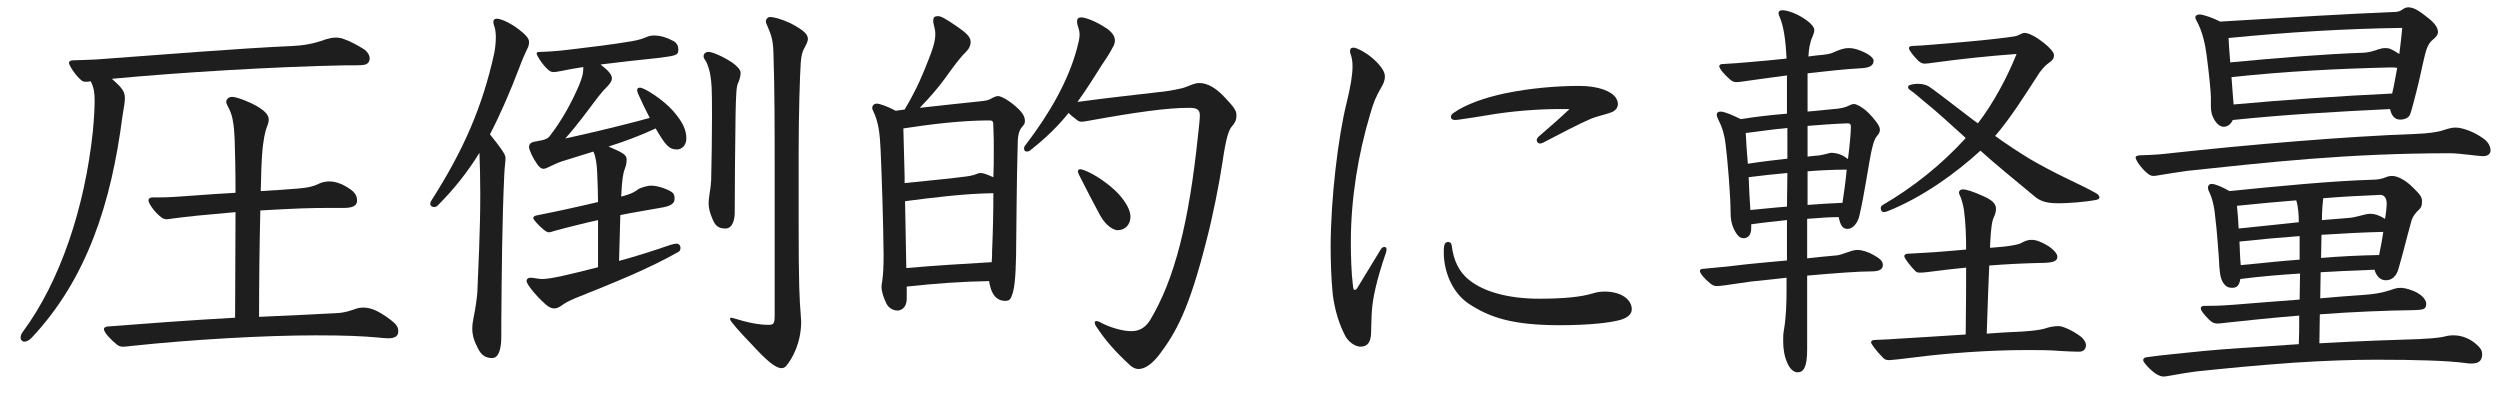 <svg width="107" height="17" viewBox="0 0 107 17" fill="none" xmlns="http://www.w3.org/2000/svg">
<path d="M94.626 4.561V4.183C94.626 3.949 94.554 3.211 94.446 2.382C94.392 1.968 94.284 1.375 94.014 0.888C93.978 0.835 93.96 0.78 93.96 0.745C93.96 0.672 94.032 0.619 94.14 0.619C94.302 0.619 94.752 0.78 95.022 0.924C97.992 0.745 100.278 0.601 102.546 0.51C102.816 0.492 102.852 0.312 103.086 0.312C103.356 0.331 103.572 0.492 103.824 0.691C104.166 0.943 104.346 1.159 104.346 1.375C104.346 1.482 104.256 1.591 104.148 1.681C103.932 1.843 103.86 2.076 103.788 2.346C103.662 2.85 103.572 3.354 103.41 3.966C103.338 4.237 103.23 4.686 103.158 4.885C103.104 5.029 102.942 5.119 102.726 5.119C102.474 5.119 102.348 4.92 102.294 4.668C100.044 4.777 97.794 4.902 95.562 5.136C95.49 5.298 95.364 5.425 95.166 5.425C94.932 5.425 94.734 5.119 94.662 4.867C94.644 4.795 94.626 4.668 94.626 4.561ZM95.598 4.471C97.794 4.272 100.116 4.111 102.384 4.003C102.474 3.643 102.528 3.264 102.6 2.905C102.51 2.886 102.42 2.886 102.312 2.886C100.026 2.941 97.884 3.049 95.508 3.3C95.526 3.624 95.562 3.949 95.598 4.471ZM95.454 2.671C97.524 2.473 99.54 2.311 101.178 2.256C101.412 2.239 101.592 2.184 101.79 2.112C101.898 2.076 101.988 2.058 102.096 2.058C102.24 2.058 102.33 2.076 102.69 2.311C102.744 1.933 102.78 1.554 102.816 1.194C100.332 1.23 97.956 1.375 95.382 1.627C95.382 1.752 95.418 2.184 95.454 2.671ZM98.424 12.822L98.442 11.707C97.578 11.761 96.732 11.832 95.886 11.941C95.868 12.066 95.832 12.175 95.76 12.246C95.706 12.3 95.616 12.319 95.544 12.319C95.346 12.319 95.238 12.246 95.13 12.066C95.022 11.886 94.986 11.562 94.968 11.04C94.932 10.591 94.878 9.799 94.824 9.402C94.788 8.934 94.698 8.485 94.536 8.178C94.518 8.143 94.5 8.088 94.5 8.034C94.5 7.944 94.554 7.872 94.662 7.872C94.806 7.872 95.112 7.998 95.418 8.178C97.56 7.963 99.774 7.747 101.538 7.692C101.754 7.692 101.952 7.657 102.114 7.585C102.204 7.548 102.294 7.53 102.384 7.53C102.6 7.53 102.942 7.692 103.266 8.017C103.554 8.305 103.662 8.412 103.662 8.611C103.662 8.826 103.626 8.88 103.536 8.97C103.392 9.097 103.248 9.277 103.194 9.511C102.996 10.213 102.87 10.771 102.654 11.508C102.564 11.832 102.366 11.995 102.114 11.995C101.898 11.995 101.718 11.851 101.628 11.544C100.566 11.581 99.954 11.617 99.324 11.652L99.306 12.768C99.936 12.714 100.548 12.661 101.142 12.624C101.592 12.588 101.88 12.553 102.276 12.427C102.438 12.373 102.564 12.319 102.744 12.319C102.87 12.319 103.032 12.354 103.23 12.427C103.536 12.534 103.842 12.768 103.842 13.002C103.842 13.255 103.698 13.255 103.338 13.273C102.132 13.29 100.71 13.345 99.288 13.453L99.27 14.694C101.178 14.586 102.42 14.55 103.518 14.514C103.824 14.496 104.292 14.479 104.616 14.406C104.742 14.37 104.868 14.352 105.012 14.352C105.39 14.352 105.75 14.514 106.002 14.748C106.164 14.893 106.236 15.001 106.236 15.162C106.236 15.469 106.056 15.559 105.768 15.559C105.696 15.559 105.66 15.559 105.534 15.54C104.76 15.432 103.32 15.396 101.7 15.396C100.746 15.396 99.558 15.432 98.172 15.523C96.426 15.649 95.364 15.757 93.978 15.9C93.69 15.937 93.258 16.009 92.97 16.062C92.862 16.081 92.682 16.116 92.592 16.116C92.52 16.116 92.412 16.081 92.286 16.009C92.016 15.829 91.728 15.505 91.728 15.415C91.728 15.342 91.782 15.306 91.872 15.289C92.646 15.181 93.33 15.127 94.356 15.018C95.328 14.928 96.21 14.874 98.388 14.73C98.406 14.406 98.406 14.082 98.406 13.507C97.308 13.597 96.246 13.704 95.274 13.812C95.166 13.831 94.968 13.848 94.896 13.848C94.788 13.848 94.68 13.812 94.554 13.687C94.32 13.453 94.194 13.29 94.194 13.2C94.194 13.129 94.248 13.092 94.338 13.092C94.662 13.092 94.986 13.092 95.652 13.039C96.516 12.966 97.47 12.895 98.424 12.822ZM99.36 10.05L99.342 11.04C100.17 10.969 100.998 10.932 101.826 10.915C101.898 10.591 101.952 10.267 102.006 9.925C101.124 9.943 100.242 9.996 99.36 10.05ZM98.424 11.113V10.104C97.668 10.159 96.696 10.248 95.85 10.338C95.868 10.681 95.868 11.005 95.904 11.347C96.984 11.239 97.704 11.166 98.424 11.113ZM95.742 8.809C95.778 9.133 95.796 9.457 95.814 9.78C96.678 9.691 97.542 9.601 98.388 9.511C98.388 9.204 98.37 8.88 98.28 8.575C97.578 8.629 96.588 8.719 95.742 8.809ZM99.432 8.485C99.414 8.646 99.378 9.024 99.378 9.421C99.756 9.384 100.116 9.367 100.476 9.331C100.872 9.312 101.196 9.15 101.448 9.15C101.664 9.15 101.88 9.241 102.078 9.367C102.114 9.187 102.15 8.863 102.15 8.719C102.15 8.448 102.024 8.341 101.88 8.341C101.088 8.377 100.278 8.412 99.432 8.485ZM91.548 6.649C92.232 6.63 92.592 6.595 92.88 6.559C96.336 6.181 100.422 5.838 103.41 5.731C103.896 5.713 104.328 5.659 104.58 5.569C104.814 5.497 104.94 5.46 105.102 5.46C105.408 5.46 105.912 5.659 106.236 5.893C106.506 6.054 106.596 6.288 106.596 6.433C106.596 6.595 106.47 6.684 106.272 6.684C106.074 6.684 105.246 6.559 104.886 6.559C100.422 6.559 97.002 6.955 93.6 7.314C93.204 7.369 92.736 7.441 92.43 7.495C92.322 7.513 92.25 7.53 92.178 7.53C92.07 7.53 91.998 7.495 91.89 7.404C91.62 7.17 91.404 6.846 91.404 6.739C91.404 6.684 91.458 6.667 91.548 6.649Z" fill="#1E1E1E"/>
<path d="M74.952 9.6V9.761C74.952 10.068 74.808 10.194 74.628 10.194C74.52 10.194 74.448 10.158 74.358 10.05C74.25 9.905 74.07 9.617 74.07 9.132C74.07 8.393 73.944 6.881 73.854 6.162C73.818 5.838 73.728 5.478 73.566 5.171C73.512 5.064 73.476 4.973 73.476 4.902C73.476 4.83 73.53 4.776 73.638 4.776C73.818 4.776 74.178 4.938 74.502 5.099C75.168 4.992 75.816 4.92 76.482 4.865V3.228C75.852 3.317 75.258 3.389 74.772 3.462C74.646 3.479 74.448 3.515 74.322 3.515C74.232 3.515 74.16 3.498 74.052 3.408C73.818 3.209 73.584 2.939 73.584 2.832C73.584 2.777 73.638 2.741 73.728 2.741C74.052 2.724 74.592 2.688 74.952 2.651C75.402 2.615 75.942 2.562 76.464 2.507C76.428 1.716 76.338 1.121 76.176 0.743C76.14 0.671 76.122 0.618 76.122 0.563C76.122 0.473 76.194 0.438 76.284 0.438C76.518 0.438 76.968 0.6 77.346 0.887C77.544 1.032 77.652 1.175 77.652 1.284C77.652 1.373 77.616 1.464 77.58 1.554C77.454 1.841 77.418 2.111 77.4 2.417C77.634 2.381 77.85 2.364 78.03 2.345C78.354 2.309 78.408 2.273 78.606 2.183C78.804 2.111 78.93 2.058 79.128 2.058C79.236 2.058 79.362 2.075 79.524 2.13C79.848 2.237 80.19 2.436 80.19 2.598C80.19 2.813 80.01 2.904 79.65 2.921C78.966 2.958 78.156 3.047 77.364 3.138V4.776C77.76 4.739 78.138 4.704 78.48 4.668C78.768 4.649 79.002 4.596 79.164 4.505C79.236 4.47 79.29 4.452 79.344 4.452C79.416 4.452 79.488 4.487 79.596 4.542C79.92 4.739 80.118 4.973 80.298 5.207C80.388 5.333 80.46 5.441 80.46 5.55C80.46 5.639 80.424 5.729 80.334 5.819C80.19 6.018 80.154 6.234 80.082 6.54C79.992 6.971 79.776 8.412 79.596 9.168C79.524 9.563 79.29 9.797 79.074 9.797C78.858 9.797 78.768 9.636 78.696 9.293C78.354 9.293 78.012 9.312 77.346 9.366V11.057C77.796 11.004 78.228 10.967 78.606 10.931C78.84 10.914 79.236 10.697 79.488 10.697C79.704 10.697 79.974 10.787 80.19 10.914C80.478 11.075 80.586 11.184 80.586 11.345C80.586 11.562 80.37 11.616 80.082 11.616C79.542 11.616 78.57 11.688 77.346 11.796V14.963C77.346 15.738 77.184 15.935 76.932 15.935C76.77 15.935 76.608 15.791 76.5 15.54C76.374 15.27 76.32 14.945 76.32 14.604C76.32 14.441 76.32 14.28 76.356 14.1C76.446 13.559 76.464 12.983 76.464 12.389V11.886C76.014 11.94 75.492 11.993 74.97 12.047C74.682 12.084 74.232 12.155 73.836 12.21C73.71 12.227 73.53 12.245 73.476 12.245C73.386 12.245 73.296 12.21 73.206 12.137C72.918 11.903 72.756 11.688 72.756 11.598C72.756 11.543 72.81 11.508 72.864 11.508C73.674 11.435 74.214 11.382 74.772 11.309C75.294 11.255 75.888 11.201 76.482 11.148V9.419C75.978 9.473 75.456 9.527 74.952 9.6ZM77.364 7.332V8.771C77.796 8.736 78.372 8.7 78.858 8.681C78.912 8.303 79.002 7.728 79.038 7.26C78.48 7.26 77.796 7.295 77.364 7.332ZM76.482 8.844L76.5 7.404C75.942 7.457 75.384 7.511 74.844 7.583C74.862 8.052 74.88 8.52 74.916 8.988C75.348 8.951 75.96 8.88 76.482 8.844ZM76.5 6.792V5.478C75.888 5.532 75.312 5.622 74.718 5.694C74.736 6.125 74.772 6.575 74.808 7.008C75.384 6.918 75.996 6.846 76.5 6.792ZM77.364 5.388V6.702L77.706 6.665C78.066 6.647 78.246 6.54 78.408 6.54C78.714 6.558 78.912 6.665 79.092 6.809C79.164 6.287 79.218 5.657 79.218 5.441C79.218 5.316 79.182 5.279 79.074 5.279C78.48 5.298 77.832 5.351 77.364 5.388ZM85.176 10.482V10.607C85.374 10.589 85.572 10.572 85.788 10.553C86.094 10.518 86.418 10.463 86.526 10.392C86.652 10.319 86.796 10.265 86.94 10.265C87.138 10.265 87.354 10.338 87.678 10.536C87.84 10.643 88.056 10.841 88.056 10.986C88.056 11.201 87.84 11.255 87.246 11.255C86.544 11.274 85.824 11.309 85.14 11.364C85.104 12.12 85.086 12.713 85.032 14.28C85.554 14.243 86.058 14.207 86.562 14.19C87.084 14.153 87.318 14.117 87.516 14.063C87.714 13.992 87.93 13.956 88.11 13.956C88.254 13.956 88.632 14.1 89.01 14.37C89.172 14.477 89.28 14.658 89.28 14.765C89.28 14.928 89.19 15.053 88.974 15.053C88.758 15.053 88.452 15.036 88.128 15.018C87.696 14.982 87.228 14.982 86.76 14.982C85.086 14.982 83.268 15.126 82.008 15.287C81.396 15.36 81.144 15.396 80.838 15.414C80.73 15.414 80.658 15.377 80.604 15.323C80.298 15.018 80.082 14.711 80.082 14.658C80.082 14.604 80.118 14.55 80.244 14.55C80.712 14.531 81.036 14.514 81.27 14.495C82.116 14.441 83.106 14.387 84.132 14.316C84.15 13.254 84.15 11.813 84.15 11.454C83.61 11.508 83.124 11.562 82.728 11.616C82.584 11.633 82.35 11.669 82.17 11.669C82.08 11.669 82.026 11.652 81.972 11.598C81.792 11.418 81.504 11.057 81.504 10.967C81.504 10.896 81.576 10.86 81.648 10.86C82.224 10.823 82.71 10.806 83.088 10.77C83.484 10.733 83.826 10.716 84.15 10.68C84.15 10.121 84.132 9.563 84.06 9.005C84.024 8.771 83.952 8.502 83.88 8.357C83.862 8.322 83.844 8.286 83.844 8.249C83.844 8.159 83.916 8.105 84.006 8.105C84.15 8.105 84.456 8.195 84.924 8.412C85.284 8.573 85.428 8.736 85.428 8.934C85.428 9.078 85.392 9.168 85.338 9.293C85.266 9.438 85.212 9.707 85.176 10.482ZM84.132 5.91L84.06 5.838C83.538 5.37 82.818 4.704 82.314 4.308C82.08 4.109 81.918 3.966 81.756 3.857C81.702 3.821 81.666 3.785 81.666 3.732C81.666 3.696 81.684 3.659 81.738 3.642C81.828 3.606 81.972 3.587 82.098 3.587C82.332 3.587 82.476 3.659 82.548 3.696C82.818 3.876 83.088 4.091 84.456 5.136C84.528 5.189 84.582 5.226 84.654 5.279C85.32 4.415 85.914 3.3 86.31 2.309C85.068 2.4 83.898 2.526 82.71 2.688C82.566 2.705 82.476 2.724 82.386 2.724C82.278 2.724 82.206 2.688 82.116 2.615C81.882 2.381 81.702 2.147 81.702 2.058C81.702 2.003 81.738 1.986 81.828 1.968C82.368 1.95 83.052 1.877 83.952 1.806C85.194 1.698 85.914 1.607 86.238 1.554C86.418 1.518 86.526 1.409 86.652 1.409C86.832 1.409 87.138 1.571 87.462 1.823C87.732 2.039 87.912 2.237 87.912 2.364C87.912 2.49 87.858 2.579 87.696 2.688C87.534 2.796 87.336 3.011 87.156 3.317C86.652 4.091 86.058 5.045 85.392 5.819C85.914 6.197 86.418 6.521 86.886 6.809C87.318 7.061 87.966 7.404 88.38 7.601C88.92 7.872 89.262 8.015 89.676 8.249C89.784 8.303 89.856 8.376 89.856 8.447C89.856 8.502 89.82 8.537 89.712 8.556C89.262 8.646 88.488 8.7 88.164 8.7C87.696 8.7 87.372 8.664 87.066 8.393C86.184 7.655 85.482 7.098 84.762 6.449C83.7 7.421 82.278 8.447 80.784 9.041C80.748 9.059 80.676 9.078 80.622 9.078C80.55 9.078 80.496 9.005 80.496 8.915C80.496 8.861 80.514 8.807 80.586 8.771C81.846 8.034 83.07 7.08 84.132 5.91Z" fill="#1E1E1E"/>
<path d="M67.176 4.667H66.762C65.808 4.667 64.692 4.757 63.738 4.919C63.216 5.009 62.838 5.063 62.46 5.117C62.334 5.135 62.316 5.135 62.28 5.135C62.154 5.135 62.1 5.081 62.1 5.009C62.1 4.955 62.118 4.901 62.19 4.847C62.748 4.451 63.558 4.181 64.386 4.001C65.502 3.767 66.654 3.677 67.608 3.677C68.418 3.677 68.976 3.911 69.156 4.181C69.21 4.271 69.246 4.361 69.246 4.451C69.246 4.595 69.156 4.739 68.958 4.811C68.724 4.901 68.364 4.973 68.094 5.081C67.59 5.297 66.798 5.711 66.042 6.107C66.006 6.125 65.952 6.143 65.916 6.143C65.826 6.143 65.772 6.071 65.772 5.999C65.772 5.945 65.808 5.891 65.844 5.855C66.348 5.423 66.816 5.009 67.176 4.667ZM61.812 10.517C61.83 10.409 61.902 10.355 61.974 10.355C62.046 10.355 62.118 10.391 62.136 10.517C62.208 11.111 62.424 11.633 62.892 11.993C63.522 12.497 64.584 12.785 65.88 12.785C67.014 12.785 67.698 12.695 68.13 12.569C68.31 12.515 68.454 12.479 68.67 12.479C69.444 12.479 69.84 12.857 69.84 13.235C69.84 13.433 69.678 13.595 69.372 13.685C68.958 13.811 68.022 13.919 66.762 13.919C64.746 13.919 63.756 13.595 62.838 12.983C62.136 12.497 61.794 11.597 61.794 10.805C61.794 10.697 61.794 10.607 61.812 10.517ZM58.968 2.705C59.148 2.903 59.274 3.083 59.274 3.281C59.274 3.425 59.22 3.587 59.094 3.785C58.896 4.127 58.788 4.379 58.644 4.883C58.122 6.629 57.816 8.519 57.816 10.373C57.816 10.895 57.834 11.669 57.906 12.227C57.924 12.389 57.942 12.407 57.978 12.407C58.014 12.407 58.05 12.389 58.086 12.335C58.392 11.831 58.788 11.183 59.094 10.679C59.148 10.589 59.202 10.571 59.256 10.571C59.31 10.571 59.346 10.607 59.346 10.679C59.346 10.715 59.328 10.787 59.31 10.841C58.914 11.993 58.752 12.767 58.716 13.307C58.698 13.505 58.698 13.847 58.68 14.297C58.662 14.657 58.518 14.837 58.23 14.837C57.996 14.837 57.69 14.621 57.564 14.351C57.33 13.901 57.132 13.307 57.042 12.605C56.97 11.903 56.952 11.111 56.952 10.571C56.952 8.501 57.276 5.837 57.636 4.397C57.798 3.731 57.888 3.227 57.888 2.849C57.888 2.417 57.78 2.309 57.78 2.201C57.78 2.075 57.834 2.039 57.942 2.039C58.05 2.039 58.572 2.273 58.968 2.705Z" fill="#1E1E1E"/>
<path d="M38.808 12.265V12.787C38.808 13.147 38.592 13.291 38.412 13.291C38.232 13.291 38.034 13.183 37.944 13.003C37.818 12.751 37.728 12.481 37.728 12.265C37.728 12.211 37.746 12.121 37.764 11.995C37.8 11.743 37.818 11.419 37.818 10.897C37.8 9.313 37.746 7.729 37.692 6.451C37.656 5.677 37.602 5.227 37.368 4.741C37.35 4.705 37.332 4.669 37.332 4.615C37.332 4.525 37.404 4.435 37.53 4.435C37.638 4.435 37.962 4.543 38.34 4.741L38.718 4.687C39.258 3.787 39.528 3.103 39.744 2.545C39.906 2.149 40.032 1.771 40.032 1.465C40.032 1.213 39.942 1.051 39.942 0.889C39.942 0.745 39.996 0.691 40.14 0.691C40.266 0.691 40.428 0.763 41.022 1.177C41.328 1.393 41.544 1.573 41.544 1.789C41.544 1.933 41.49 2.077 41.328 2.239C41.112 2.437 40.806 2.851 40.446 3.355C40.14 3.769 39.852 4.111 39.366 4.615C40.302 4.507 41.364 4.399 41.868 4.345C42.228 4.309 42.3 4.291 42.426 4.219C42.516 4.165 42.642 4.111 42.714 4.111C42.768 4.111 42.876 4.147 43.038 4.237C43.218 4.345 43.416 4.489 43.614 4.687C43.83 4.903 43.866 5.065 43.866 5.173C43.866 5.245 43.848 5.317 43.794 5.371C43.668 5.515 43.578 5.641 43.56 6.055C43.506 7.945 43.506 9.853 43.488 10.951C43.47 11.887 43.416 12.391 43.308 12.643C43.254 12.823 43.182 12.877 43.02 12.877C42.768 12.877 42.48 12.751 42.354 12.157L42.336 12.031C41.148 12.049 39.978 12.139 38.808 12.265ZM38.736 8.611L38.79 11.473C40.014 11.365 41.22 11.293 42.444 11.221C42.462 11.059 42.462 10.897 42.462 10.735C42.498 9.907 42.516 9.097 42.516 8.269C41.256 8.287 39.996 8.449 38.736 8.611ZM38.718 7.567V7.837C39.762 7.729 40.86 7.621 41.238 7.567C41.418 7.549 41.652 7.513 41.814 7.441C41.85 7.423 41.904 7.405 41.958 7.405C42.048 7.405 42.156 7.423 42.516 7.585C42.534 7.207 42.534 6.847 42.534 6.487C42.534 6.127 42.534 5.767 42.516 5.425C42.516 5.191 42.498 5.155 42.336 5.155H42.174C41.022 5.173 39.834 5.317 38.664 5.497C38.682 6.181 38.7 6.865 38.718 7.567ZM46.116 4.363C47.43 4.183 48.636 4.057 49.536 3.949C49.914 3.913 50.22 3.859 50.454 3.805C50.814 3.751 51.048 3.553 51.336 3.553C51.678 3.553 52.056 3.769 52.434 4.183C52.812 4.579 52.92 4.741 52.92 4.921C52.92 5.155 52.866 5.245 52.686 5.461C52.578 5.623 52.47 5.929 52.326 6.919C52.182 7.873 51.894 9.331 51.624 10.339C50.886 13.255 50.328 14.245 49.59 15.217C49.284 15.595 48.996 15.793 48.726 15.793C48.6 15.793 48.492 15.739 48.384 15.649C47.736 15.055 47.322 14.587 46.908 13.957C46.872 13.903 46.854 13.849 46.854 13.813C46.854 13.777 46.872 13.741 46.926 13.741C46.962 13.741 47.034 13.759 47.124 13.813C47.466 13.993 48.006 14.173 48.42 14.173C48.744 14.173 48.996 14.047 49.212 13.723C50.274 11.959 50.886 9.547 51.282 5.731C51.318 5.425 51.354 5.065 51.354 4.939C51.354 4.669 51.192 4.615 50.904 4.615C49.95 4.615 48.654 4.795 46.566 5.173C46.458 5.191 46.368 5.209 46.296 5.209C46.224 5.209 46.152 5.191 46.098 5.137C45.936 5.011 45.81 4.921 45.738 4.831C45.324 5.353 44.802 5.875 44.118 6.415C44.064 6.469 43.992 6.487 43.956 6.487C43.866 6.487 43.83 6.433 43.83 6.361C43.83 6.307 43.848 6.253 43.884 6.217C44.946 4.831 45.738 3.427 46.098 2.059C46.152 1.843 46.206 1.663 46.206 1.483C46.206 1.231 46.098 1.105 46.098 0.925C46.098 0.817 46.134 0.745 46.278 0.745C46.44 0.745 46.89 0.889 47.412 1.249C47.646 1.429 47.718 1.591 47.718 1.735C47.718 1.843 47.682 1.933 47.628 2.023C47.502 2.275 47.286 2.599 47.16 2.779C46.854 3.265 46.53 3.787 46.116 4.363ZM48.384 9.277C48.384 9.601 48.168 9.853 47.826 9.853C47.7 9.853 47.358 9.709 47.088 9.223C46.818 8.719 46.512 8.143 46.188 7.495C46.152 7.423 46.134 7.369 46.134 7.333C46.134 7.279 46.17 7.243 46.242 7.243C46.278 7.243 46.332 7.261 46.386 7.279C46.836 7.441 47.466 7.873 47.862 8.287C48.222 8.683 48.384 9.025 48.384 9.277Z" fill="#1E1E1E"/>
<path d="M25.596 11.437V9.421C25.272 9.493 24.948 9.565 24.678 9.637C24.318 9.727 24.03 9.799 23.706 9.889C23.598 9.925 23.544 9.943 23.49 9.943C23.436 9.943 23.364 9.907 23.274 9.835C23.04 9.637 22.824 9.403 22.824 9.331C22.824 9.277 22.878 9.241 22.95 9.223C23.418 9.133 23.814 9.043 24.084 8.989C24.588 8.881 25.056 8.773 25.596 8.647C25.596 8.359 25.578 7.801 25.56 7.405C25.542 7.009 25.506 6.739 25.398 6.487C24.93 6.631 24.516 6.757 24.066 6.901C23.94 6.937 23.616 7.081 23.4 7.189C23.364 7.207 23.31 7.225 23.256 7.225C23.184 7.225 23.094 7.171 23.004 7.045C22.788 6.739 22.644 6.415 22.644 6.289C22.644 6.109 22.788 6.073 23.022 6.037C23.346 5.983 23.454 5.929 23.544 5.803C24.048 5.155 24.48 4.363 24.786 3.643C24.948 3.247 24.966 3.103 24.966 2.869C24.624 2.923 24.408 2.959 23.958 3.049C23.886 3.067 23.76 3.085 23.688 3.085C23.634 3.085 23.544 3.067 23.472 2.995C23.202 2.761 22.968 2.365 22.968 2.293C22.968 2.221 23.04 2.221 23.166 2.221C23.742 2.203 24.174 2.149 24.606 2.095C25.362 2.005 26.136 1.915 27 1.771C27.666 1.663 27.666 1.519 27.99 1.519C28.278 1.519 28.548 1.609 28.818 1.753C28.98 1.843 29.034 1.969 29.034 2.131C29.034 2.383 28.872 2.383 28.242 2.473C27.36 2.563 26.406 2.671 25.704 2.761C25.866 2.887 25.992 2.995 26.064 3.085C26.154 3.193 26.19 3.265 26.19 3.355C26.19 3.445 26.136 3.535 26.046 3.643C25.884 3.805 25.74 3.967 25.614 4.129C25.218 4.651 24.696 5.371 24.192 5.929C25.506 5.641 26.748 5.335 27.81 5.047C27.63 4.705 27.45 4.327 27.306 4.003C27.288 3.967 27.27 3.895 27.27 3.859C27.27 3.787 27.306 3.751 27.396 3.751C27.558 3.751 28.368 4.237 28.836 4.777C29.232 5.245 29.376 5.569 29.376 5.929C29.376 6.235 29.16 6.397 28.98 6.397C28.62 6.397 28.476 6.199 28.062 5.497C27.414 5.803 26.73 6.055 26.046 6.271C26.676 6.541 26.82 6.631 26.82 6.829C26.82 7.009 26.784 7.117 26.73 7.261C26.676 7.405 26.622 7.657 26.586 8.413C27.036 8.305 27.216 8.179 27.306 8.107C27.396 8.035 27.702 7.945 27.882 7.945C28.062 7.945 28.332 8.017 28.584 8.125C28.8 8.233 28.872 8.287 28.872 8.503C28.872 8.719 28.71 8.827 28.242 8.899C27.648 9.007 27.072 9.097 26.55 9.205C26.532 9.871 26.514 10.519 26.496 11.167C27.288 10.951 27.954 10.735 28.692 10.483C28.8 10.447 28.89 10.429 28.962 10.429C29.052 10.429 29.124 10.501 29.124 10.609C29.124 10.681 29.106 10.735 29.052 10.771C27.792 11.491 26.316 12.085 24.606 12.769C24.354 12.877 24.21 12.949 24.012 13.093C23.904 13.165 23.814 13.201 23.724 13.201C23.598 13.201 23.49 13.147 23.346 13.021C22.878 12.607 22.536 12.139 22.536 12.031C22.536 11.941 22.608 11.887 22.698 11.887C22.86 11.887 23.022 11.941 23.202 11.941C23.382 11.941 23.616 11.905 24.048 11.815C24.354 11.743 25.128 11.563 25.596 11.437ZM21.456 13.777V14.245C21.456 14.479 21.456 14.677 21.42 14.857C21.366 15.145 21.258 15.325 21.06 15.325C20.772 15.325 20.592 15.181 20.466 14.929C20.304 14.623 20.214 14.371 20.214 14.065C20.214 13.921 20.232 13.777 20.268 13.597C20.358 13.183 20.412 12.733 20.43 12.517C20.466 11.545 20.556 9.961 20.556 8.287C20.556 7.729 20.538 6.919 20.52 6.541C20.034 7.333 19.44 8.089 18.738 8.791C18.684 8.845 18.63 8.863 18.576 8.863C18.504 8.863 18.414 8.809 18.414 8.719C18.414 8.683 18.432 8.629 18.468 8.575C19.836 6.433 20.646 4.579 21.15 2.293C21.186 2.113 21.222 1.861 21.222 1.591C21.222 1.429 21.204 1.285 21.168 1.159C21.132 1.069 21.114 0.997 21.114 0.943C21.114 0.853 21.168 0.799 21.258 0.799C21.456 0.799 21.942 1.015 22.392 1.411C22.59 1.591 22.644 1.681 22.644 1.825C22.644 1.879 22.626 1.951 22.608 2.005C22.482 2.257 22.32 2.635 22.23 2.887C21.852 3.877 21.438 4.849 20.97 5.749C21.474 6.379 21.636 6.613 21.636 6.757C21.636 6.955 21.6 7.081 21.582 7.495C21.492 9.421 21.474 11.563 21.456 13.777ZM31.698 3.103C31.698 3.211 31.68 3.355 31.59 3.553C31.518 3.697 31.5 4.021 31.482 4.921C31.464 6.325 31.446 7.873 31.446 9.115C31.446 9.349 31.374 9.781 31.05 9.781C30.726 9.781 30.6 9.637 30.492 9.367C30.384 9.115 30.33 8.917 30.33 8.719C30.33 8.395 30.42 8.107 30.438 7.711C30.456 6.973 30.474 5.803 30.474 4.993C30.474 3.661 30.456 3.589 30.402 3.211C30.384 3.085 30.294 2.725 30.186 2.581C30.132 2.509 30.114 2.455 30.114 2.401C30.114 2.311 30.186 2.221 30.33 2.221C30.474 2.221 30.924 2.401 31.356 2.689C31.554 2.833 31.698 2.995 31.698 3.103ZM34.182 6.541V9.511C34.182 12.247 34.218 12.787 34.272 13.471C34.272 13.579 34.29 13.669 34.29 13.759C34.29 14.677 33.912 15.343 33.66 15.649C33.606 15.721 33.534 15.757 33.444 15.757C33.336 15.757 33.228 15.703 33.066 15.595C32.724 15.343 32.418 15.001 32.13 14.695C31.662 14.209 31.248 13.741 31.248 13.669C31.248 13.615 31.266 13.597 31.302 13.597C31.392 13.597 32.148 13.903 32.886 13.903C33.12 13.903 33.156 13.849 33.156 13.471V7.369C33.156 5.749 33.156 3.715 33.102 2.221C33.084 1.717 33.012 1.519 32.886 1.213C32.814 1.051 32.778 0.961 32.778 0.925C32.778 0.817 32.868 0.727 32.958 0.727C33.102 0.727 33.408 0.799 33.84 0.997C34.488 1.339 34.578 1.501 34.578 1.681C34.578 1.771 34.488 1.951 34.416 2.077C34.344 2.203 34.29 2.401 34.272 2.689C34.236 3.175 34.182 4.885 34.182 6.541Z" fill="#1E1E1E"/>
<path d="M4.788 3.373C4.914 3.481 5.022 3.589 5.13 3.697C5.292 3.877 5.346 4.021 5.346 4.201C5.346 4.399 5.292 4.633 5.238 4.993C4.77 8.629 3.744 11.923 1.35 14.461C1.242 14.569 1.134 14.623 1.044 14.623C0.954 14.623 0.882 14.551 0.882 14.461C0.882 14.389 0.9 14.299 0.972 14.209C2.574 12.049 3.636 8.881 3.978 5.587C4.032 4.993 4.05 4.597 4.05 4.309C4.05 3.949 4.014 3.751 3.888 3.481C3.744 3.499 3.726 3.499 3.672 3.499C3.582 3.499 3.546 3.481 3.492 3.445C3.24 3.247 2.952 2.797 2.952 2.689C2.952 2.635 3.006 2.581 3.132 2.581C3.546 2.563 3.87 2.563 4.122 2.545C6.876 2.347 10.098 2.077 12.51 1.969C13.284 1.933 13.68 1.771 13.95 1.681C14.076 1.645 14.22 1.609 14.364 1.609C14.49 1.609 14.616 1.627 14.742 1.681C15.048 1.789 15.354 1.969 15.588 2.113C15.696 2.185 15.822 2.347 15.822 2.491C15.822 2.689 15.696 2.761 15.552 2.779C15.426 2.797 15.21 2.797 14.742 2.797C11.79 2.851 7.632 3.103 4.788 3.373ZM14.724 8.899H14.202C13.176 8.899 12.78 8.917 11.142 9.007C11.106 10.519 11.088 12.031 11.088 13.561C12.294 13.507 13.878 13.435 14.454 13.399C14.76 13.381 15.012 13.291 15.228 13.219C15.318 13.183 15.426 13.165 15.552 13.165C15.804 13.165 16.128 13.237 16.74 13.705C16.992 13.903 17.046 14.011 17.046 14.191C17.046 14.407 16.866 14.479 16.614 14.479C16.488 14.479 16.308 14.461 16.146 14.443C15.498 14.389 14.868 14.353 13.518 14.353C11.304 14.353 8.208 14.533 5.652 14.803C5.508 14.821 5.346 14.839 5.274 14.839C5.166 14.839 5.094 14.821 5.004 14.749C4.77 14.569 4.446 14.227 4.446 14.083C4.446 14.029 4.5 13.993 4.59 13.975C6.228 13.849 8.118 13.705 10.062 13.597C10.062 12.103 10.08 10.591 10.08 9.079C8.64 9.205 8.1 9.259 7.416 9.349C7.272 9.367 7.2 9.385 7.128 9.385C7.02 9.385 6.948 9.331 6.894 9.295C6.57 9.043 6.354 8.683 6.354 8.575C6.354 8.503 6.426 8.449 6.516 8.449C7.056 8.449 7.2 8.449 7.938 8.395C8.91 8.323 9.432 8.287 10.08 8.251C10.08 7.243 10.062 6.559 10.044 5.983C10.026 5.605 10.008 5.371 9.954 5.101C9.918 4.903 9.846 4.723 9.72 4.489C9.702 4.453 9.684 4.417 9.684 4.363C9.684 4.237 9.792 4.147 9.936 4.147C10.17 4.147 10.782 4.417 10.962 4.525C11.34 4.741 11.502 4.921 11.502 5.119C11.502 5.209 11.484 5.281 11.412 5.461C11.358 5.623 11.268 5.911 11.214 6.667C11.196 6.883 11.178 7.351 11.16 8.179C11.754 8.143 12.33 8.107 12.744 8.071C13.176 8.035 13.41 7.981 13.626 7.873C13.77 7.801 13.932 7.765 14.094 7.765C14.31 7.765 14.598 7.837 14.922 8.053C15.21 8.233 15.282 8.395 15.282 8.593C15.282 8.809 15.084 8.899 14.724 8.899Z" fill="#1E1E1E"/>
</svg>
